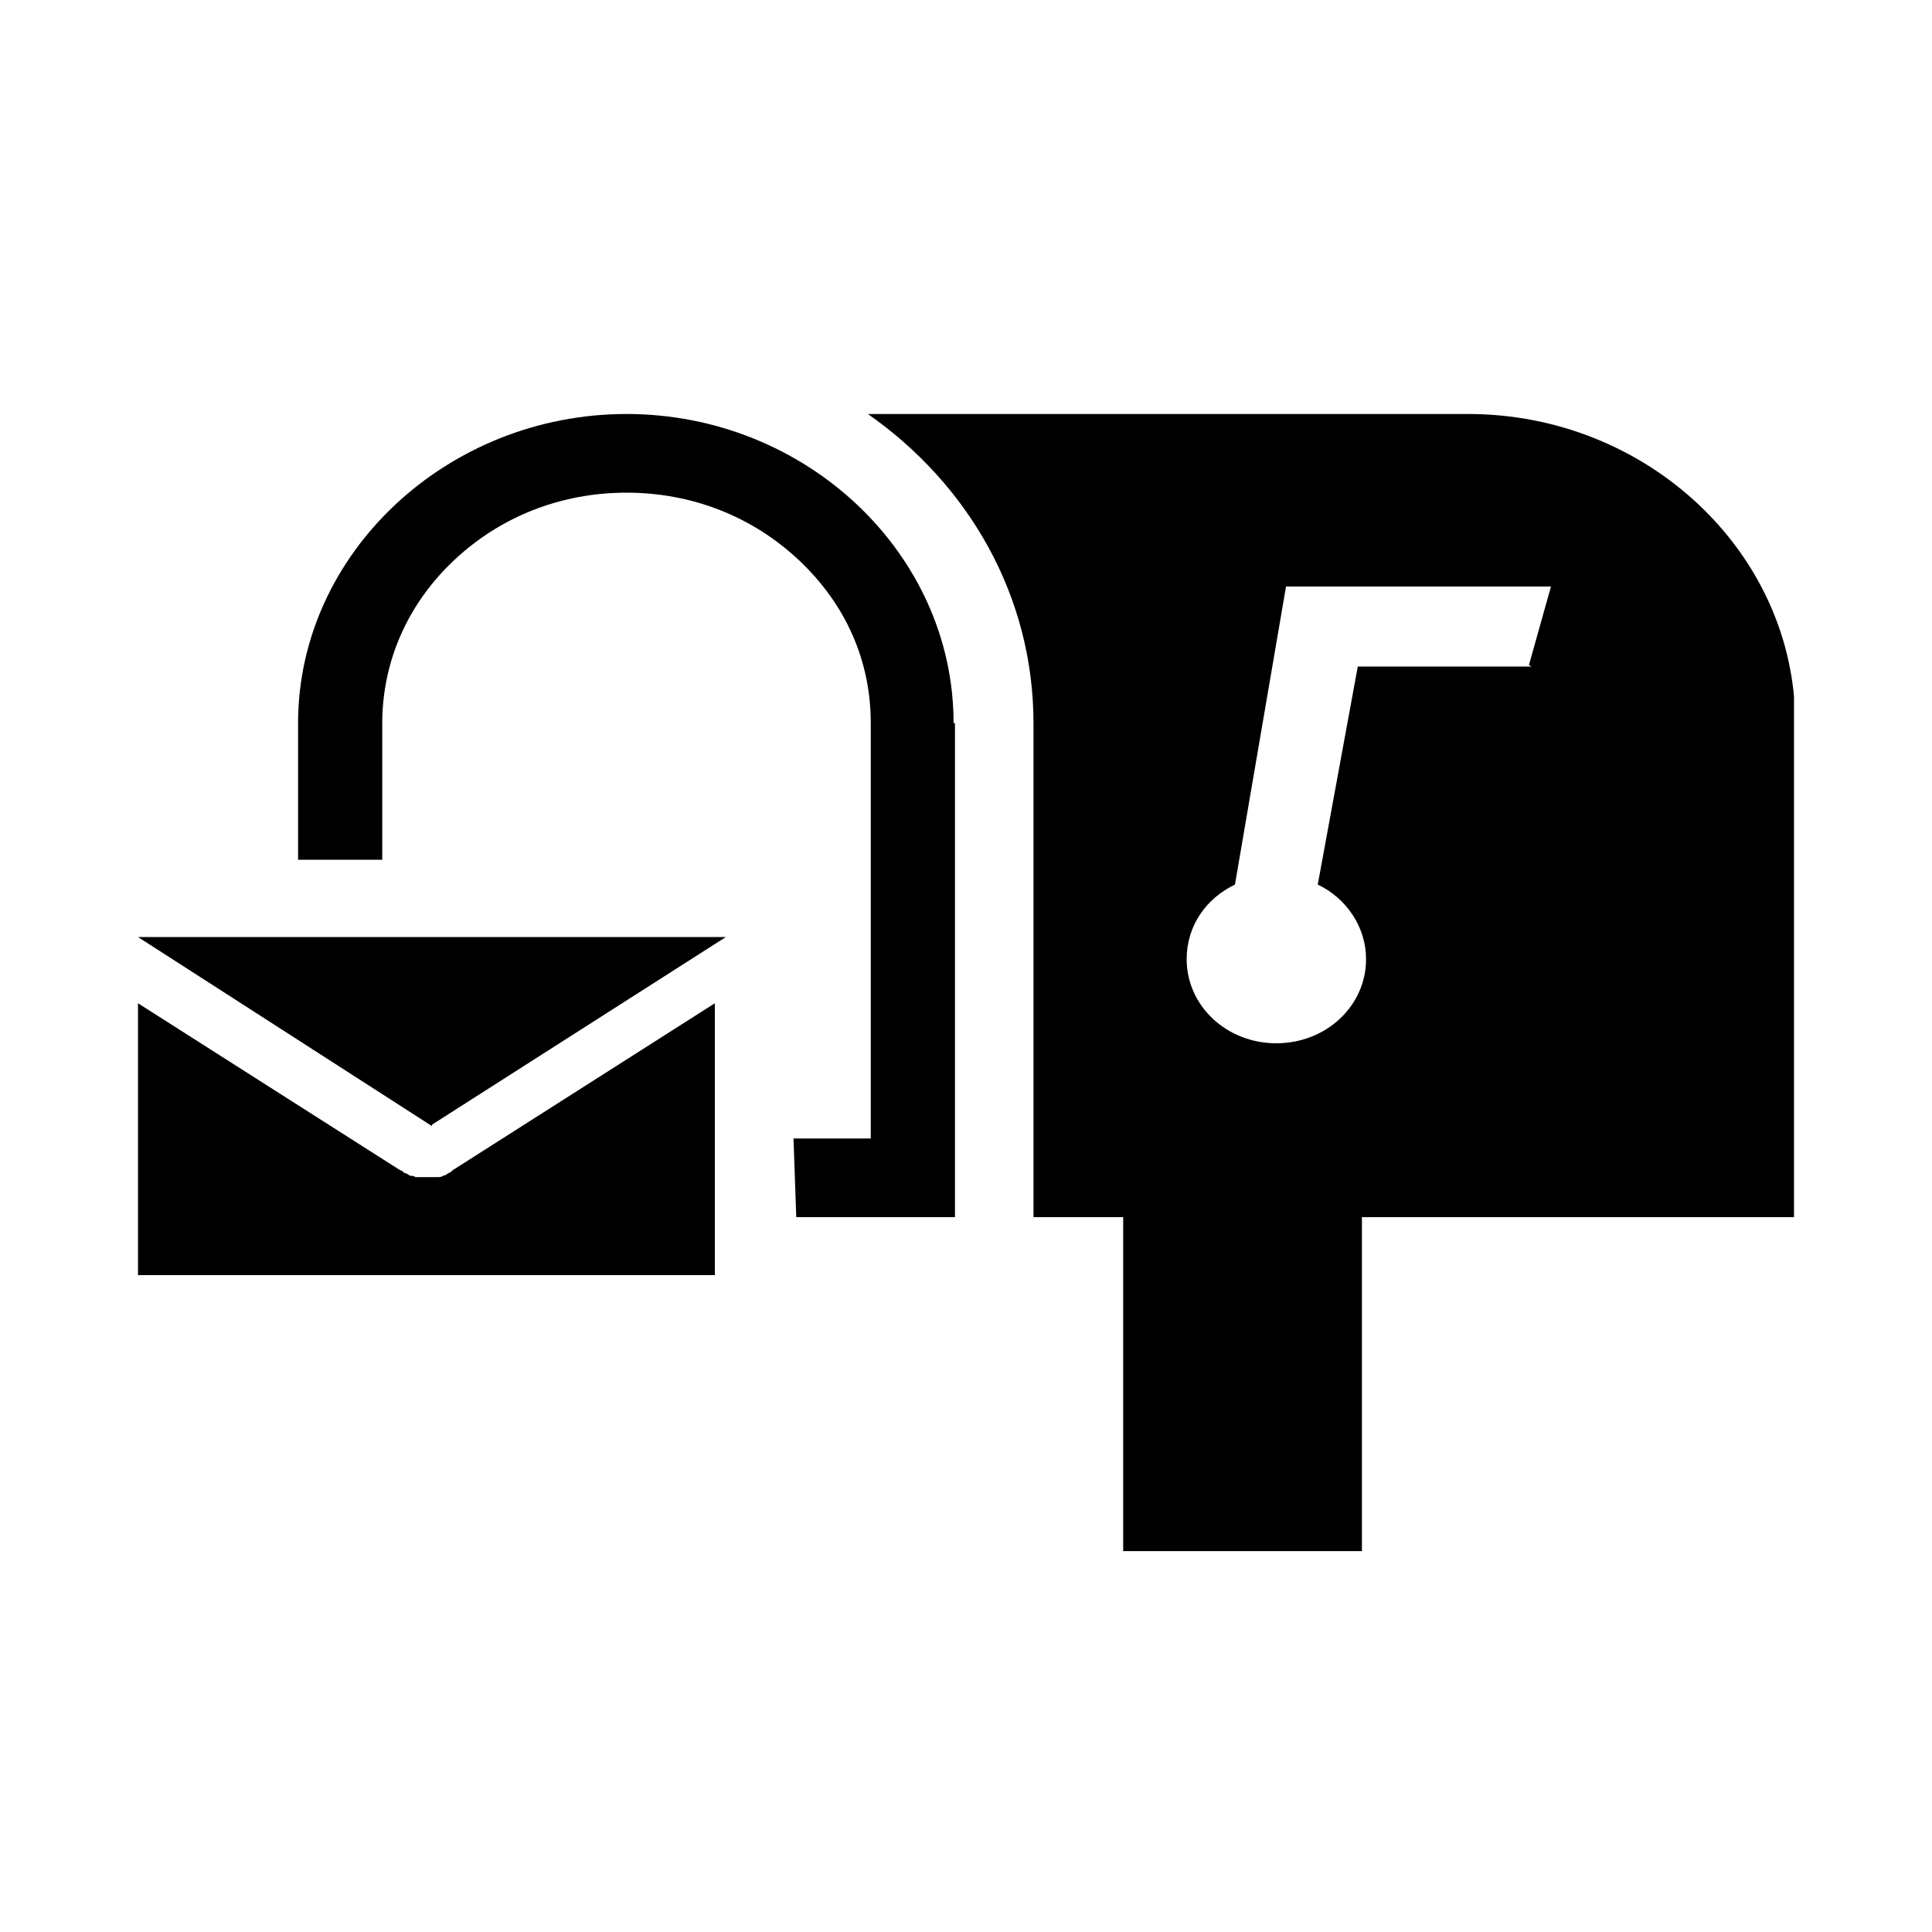 <svg width="14" height="14" viewBox="0 0 14 14" fill="none" xmlns="http://www.w3.org/2000/svg">
<g clip-path="url(#clip0_2785_9295)">
<path d="M10.629 3H6.289C7.019 3.51 7.489 4.32 7.489 5.24V8.82H8.139V11.25H9.869V8.82H13.009V5.24C13.009 4.01 11.939 3 10.639 3H10.629ZM11.099 4.83H9.839L9.549 6.41C9.759 6.51 9.899 6.72 9.899 6.95C9.899 7.29 9.609 7.56 9.249 7.56C8.889 7.56 8.599 7.29 8.599 6.95C8.599 6.71 8.739 6.51 8.949 6.41L9.319 4.25H11.239L11.079 4.82L11.099 4.83Z" fill="black"/>
<path d="M6.91 5.24C6.91 4.01 5.84 3 4.54 3C3.24 3 2.16 4.01 2.16 5.24V6.23H2.77V5.24C2.77 4.8 2.95 4.38 3.29 4.06C3.63 3.74 4.07 3.57 4.54 3.57C5.01 3.57 5.45 3.74 5.79 4.06C6.13 4.38 6.31 4.79 6.31 5.24V8.25H5.75L5.77 8.82H6.92V5.24H6.91Z" fill="black"/>
<path d="M3.13 8.16L1 6.79H5.26L3.13 8.15V8.16Z" fill="black"/>
<path d="M1 9.24V7.27L2.9 8.48C2.91 8.48 2.92 8.49 2.93 8.5C2.94 8.5 2.96 8.51 2.97 8.52C2.98 8.52 3 8.52 3.01 8.53C3.02 8.53 3.04 8.53 3.05 8.53C3.06 8.53 3.08 8.53 3.09 8.53C3.09 8.53 3.12 8.53 3.13 8.53C3.14 8.53 3.16 8.53 3.17 8.53C3.18 8.53 3.2 8.53 3.21 8.52C3.22 8.52 3.24 8.51 3.25 8.5C3.26 8.5 3.27 8.49 3.28 8.48L5.18 7.27V9.24H1Z" fill="black"/>
</g>
<defs>
<clipPath id="clip0_2785_9295">
<rect width="12" height="8.24" fill="white" transform="translate(1 3)"/>
</clipPath>
</defs>
</svg>
